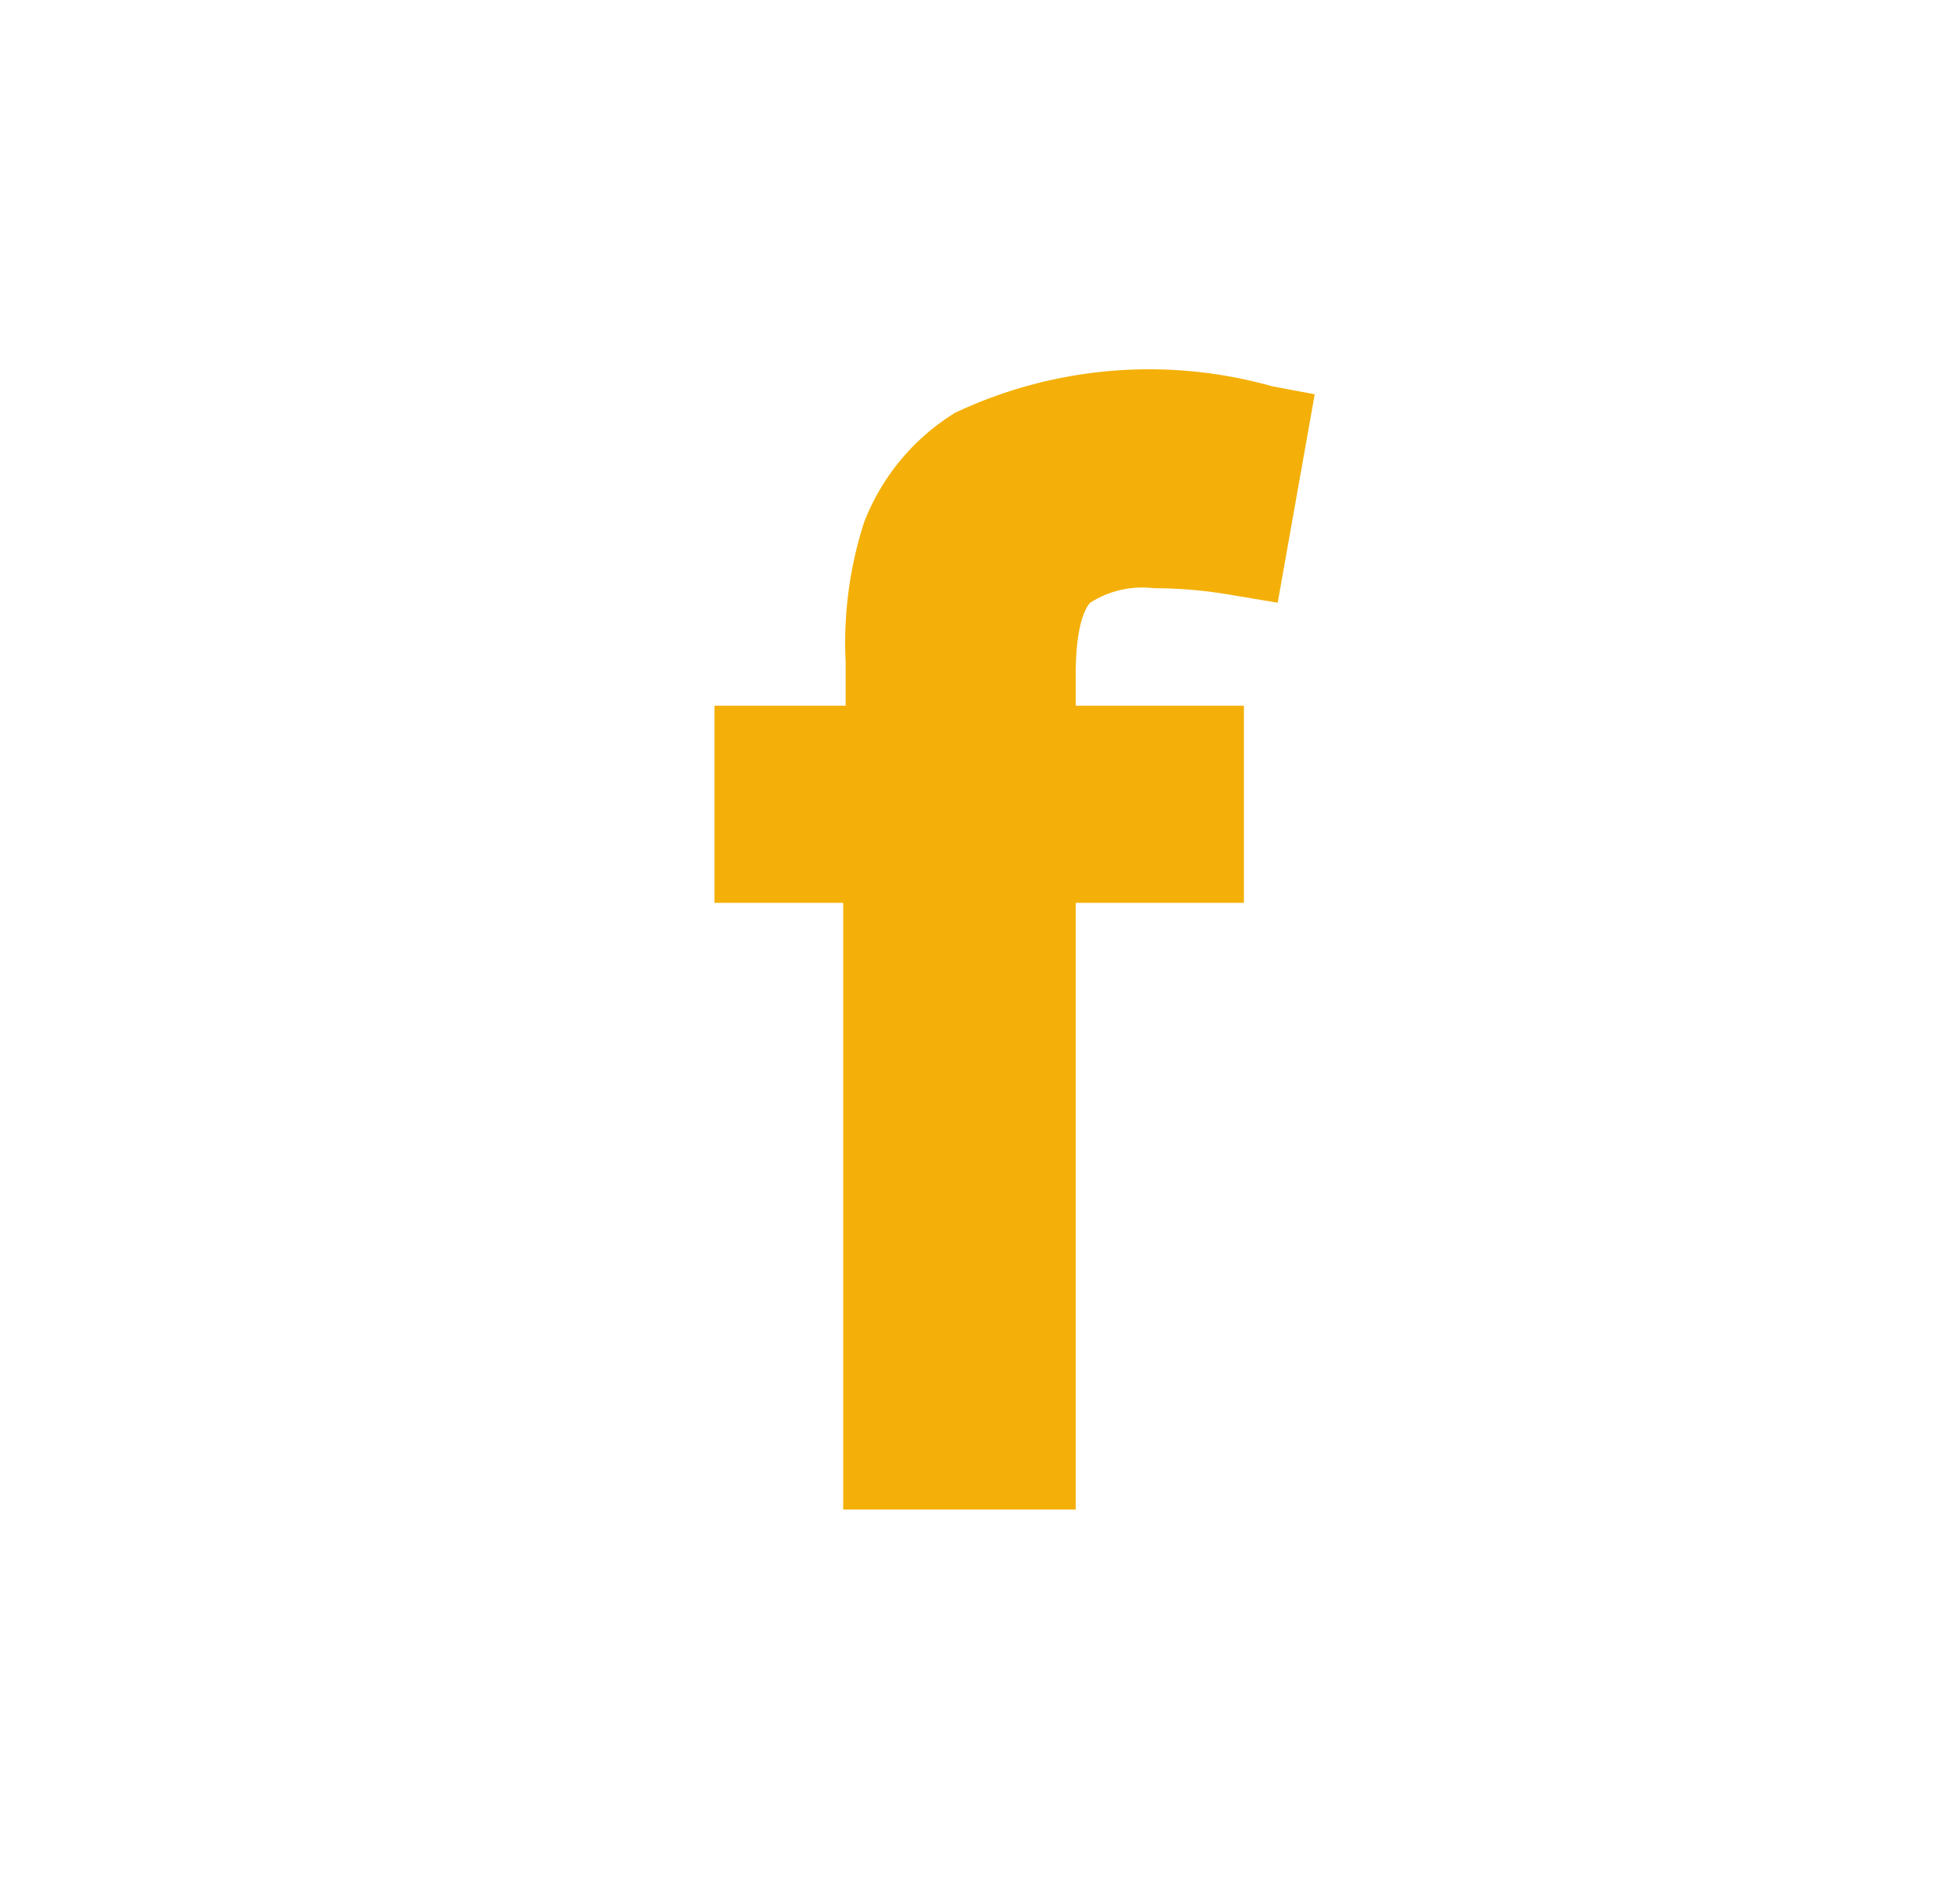 <?xml version="1.0" encoding="UTF-8"?> <svg xmlns="http://www.w3.org/2000/svg" id="Слой_1" data-name="Слой 1" viewBox="0 0 24.36 23.38"> <defs> <style>.cls-1{fill:#fff;}.cls-2{fill:#f4b008;}</style> </defs> <rect class="cls-1" width="24.36" height="23.38"></rect> <path class="cls-2" d="M13.55,7.49a1.2,1.2,0,0,1,.79-.18,5.65,5.65,0,0,1,1,.09l.54.09.46-2.59-.53-.1a5.65,5.65,0,0,0-3.94.33,2.77,2.77,0,0,0-1.13,1.36,4.86,4.86,0,0,0-.23,1.73v.55H8.88v2.45h1.6v7.54h2.89V11.22h2.09V8.77H13.37v-.4C13.37,7.7,13.52,7.52,13.55,7.49Z"></path> </svg> 